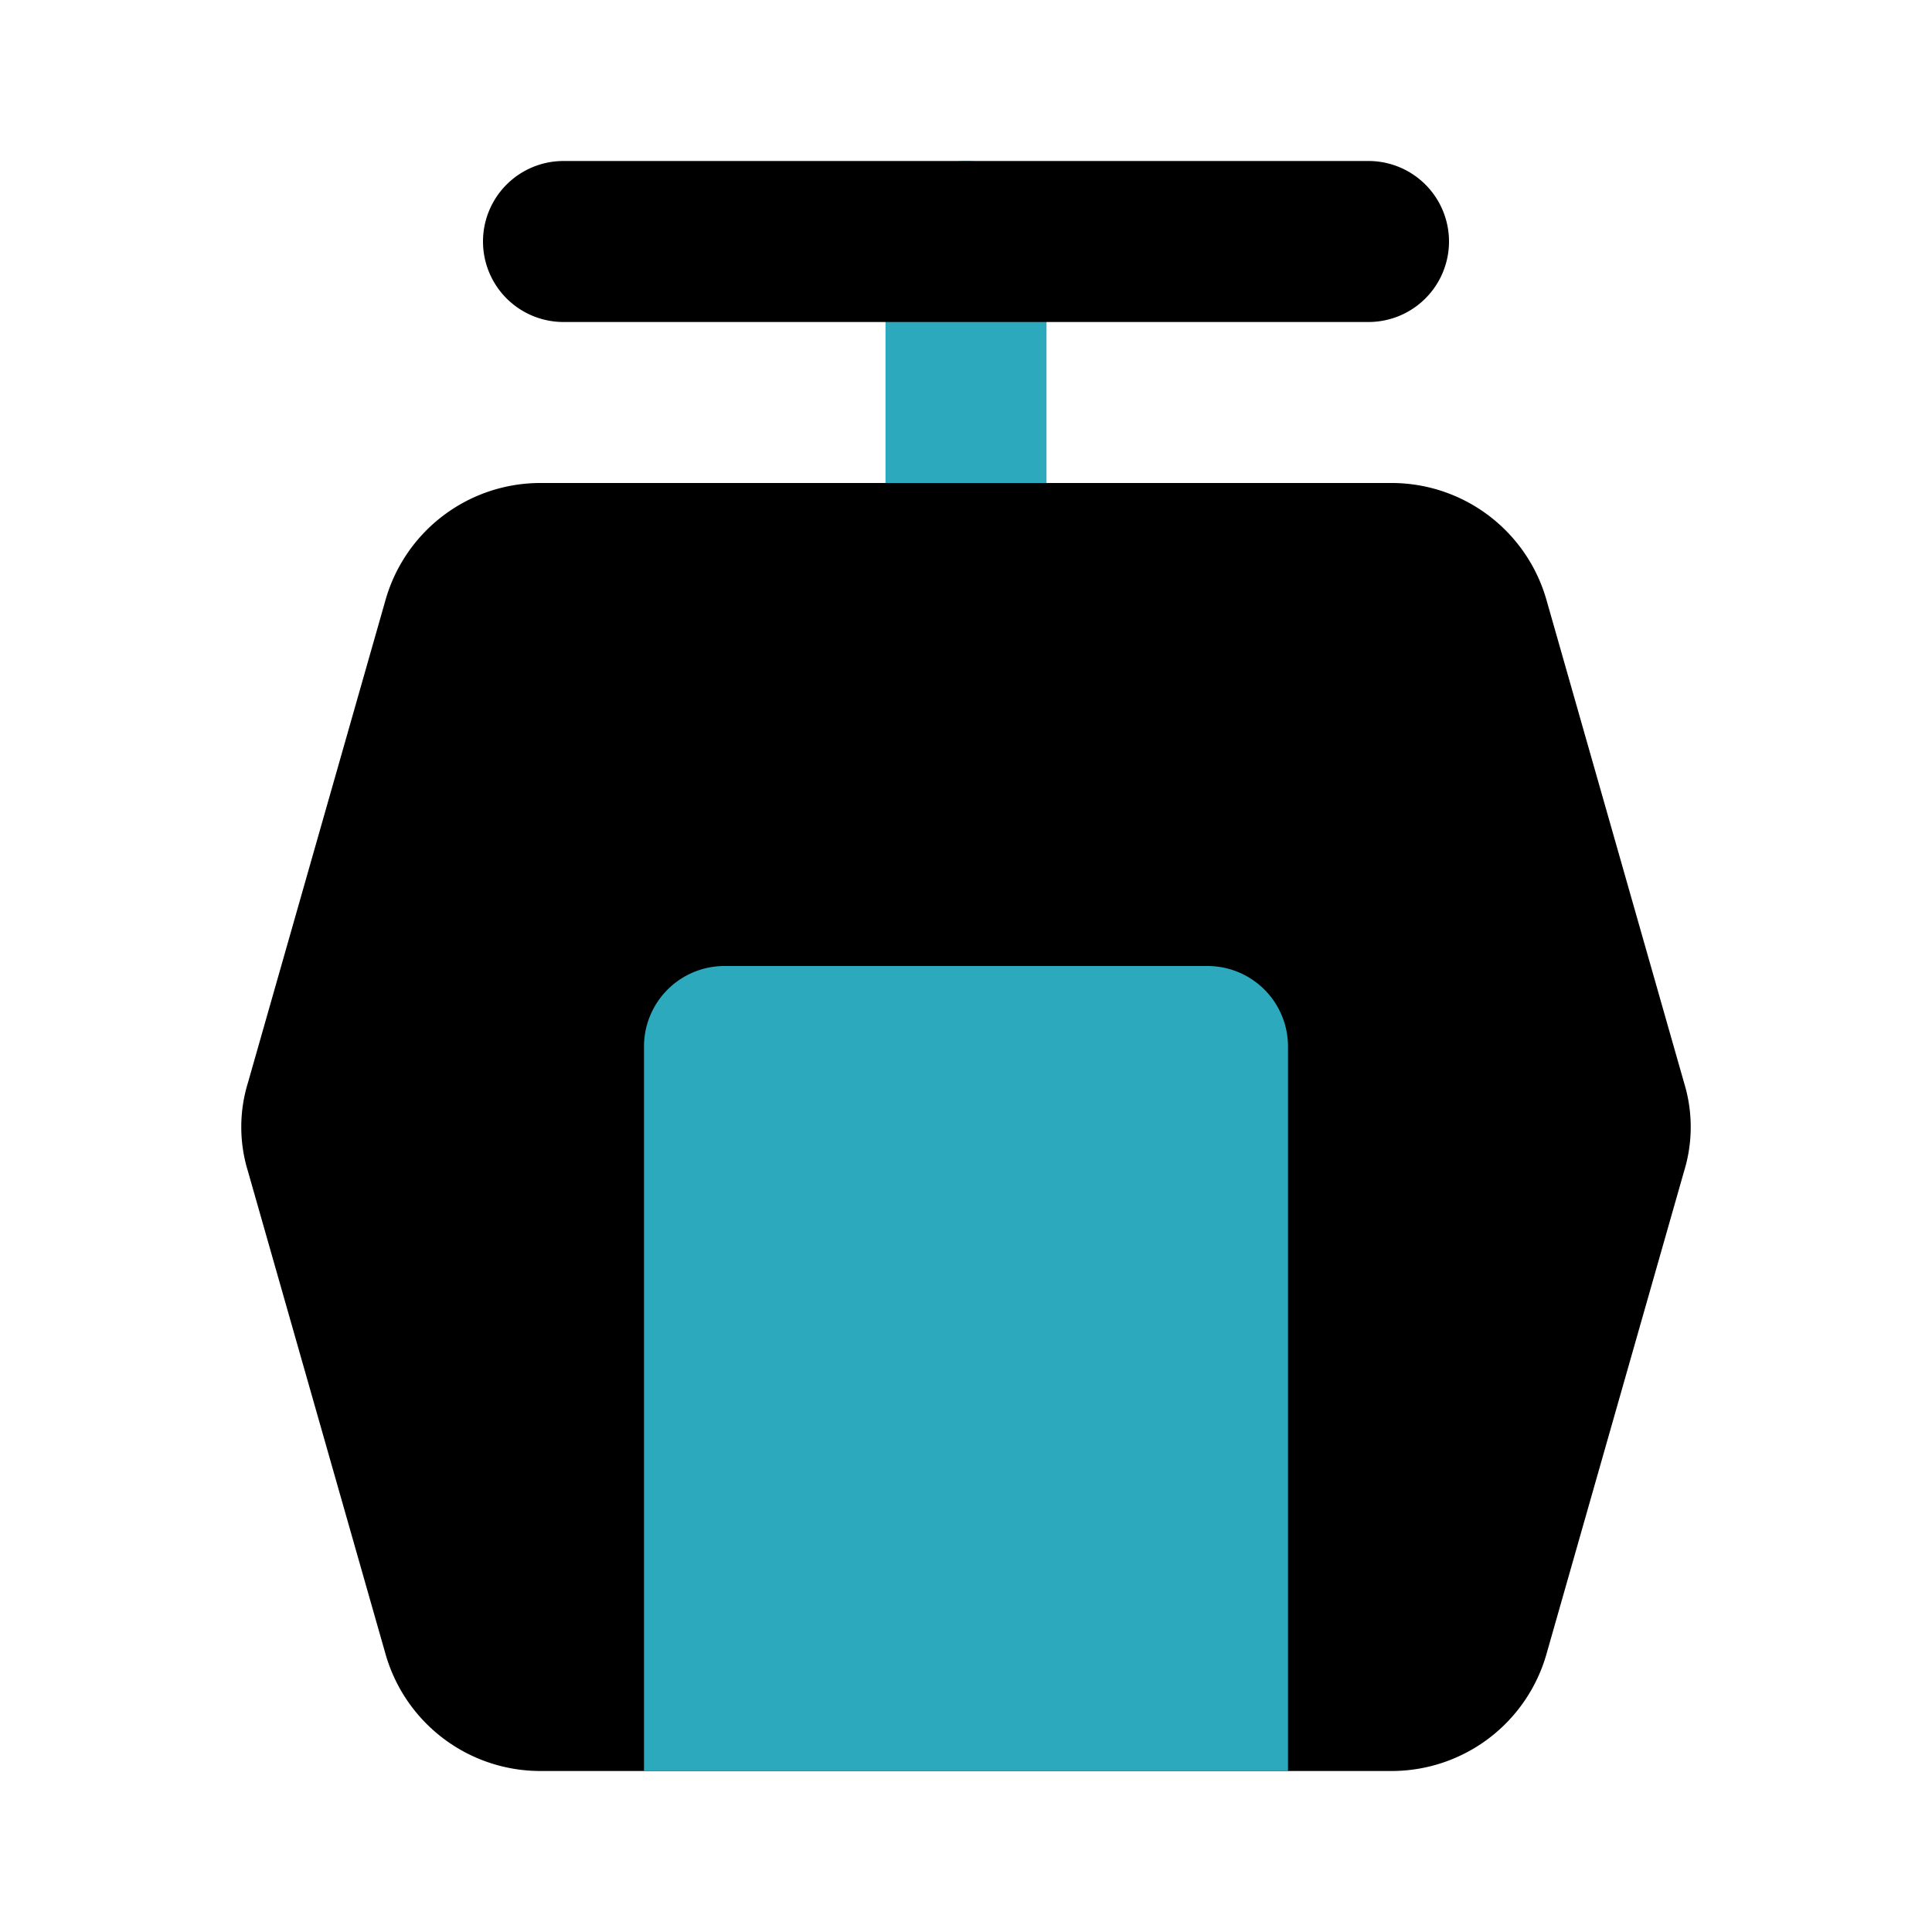 <?xml version="1.0" encoding="utf-8"?><!-- Скачано с сайта svg4.ru / Downloaded from svg4.ru -->
<svg fill="#000000" width="800px" height="800px" viewBox="0 0 24 24" id="cableway-2" data-name="Flat Color" xmlns="http://www.w3.org/2000/svg" class="icon flat-color"><path id="secondary" d="M12,8a1,1,0,0,1-1-1V3a1,1,0,0,1,2,0V7A1,1,0,0,1,12,8Z" style="fill: rgb(44, 169, 188);"></path><path id="primary" d="M20.92,14.55h0l-1.71,6A2,2,0,0,1,17.29,22H6.71a2,2,0,0,1-1.92-1.45l-1.71-6a1.87,1.87,0,0,1,0-1.1l1.71-6A2,2,0,0,1,6.71,6H17.29a2,2,0,0,1,1.92,1.45l1.71,6A1.87,1.87,0,0,1,20.92,14.55ZM18,3a1,1,0,0,0-1-1H7A1,1,0,0,0,7,4H17A1,1,0,0,0,18,3Z" style="fill: rgb(0, 0, 0);"></path><path id="secondary-2" data-name="secondary" d="M15,12H9a1,1,0,0,0-1,1v9h8V13A1,1,0,0,0,15,12Z" style="fill: rgb(44, 169, 188);"></path></svg>